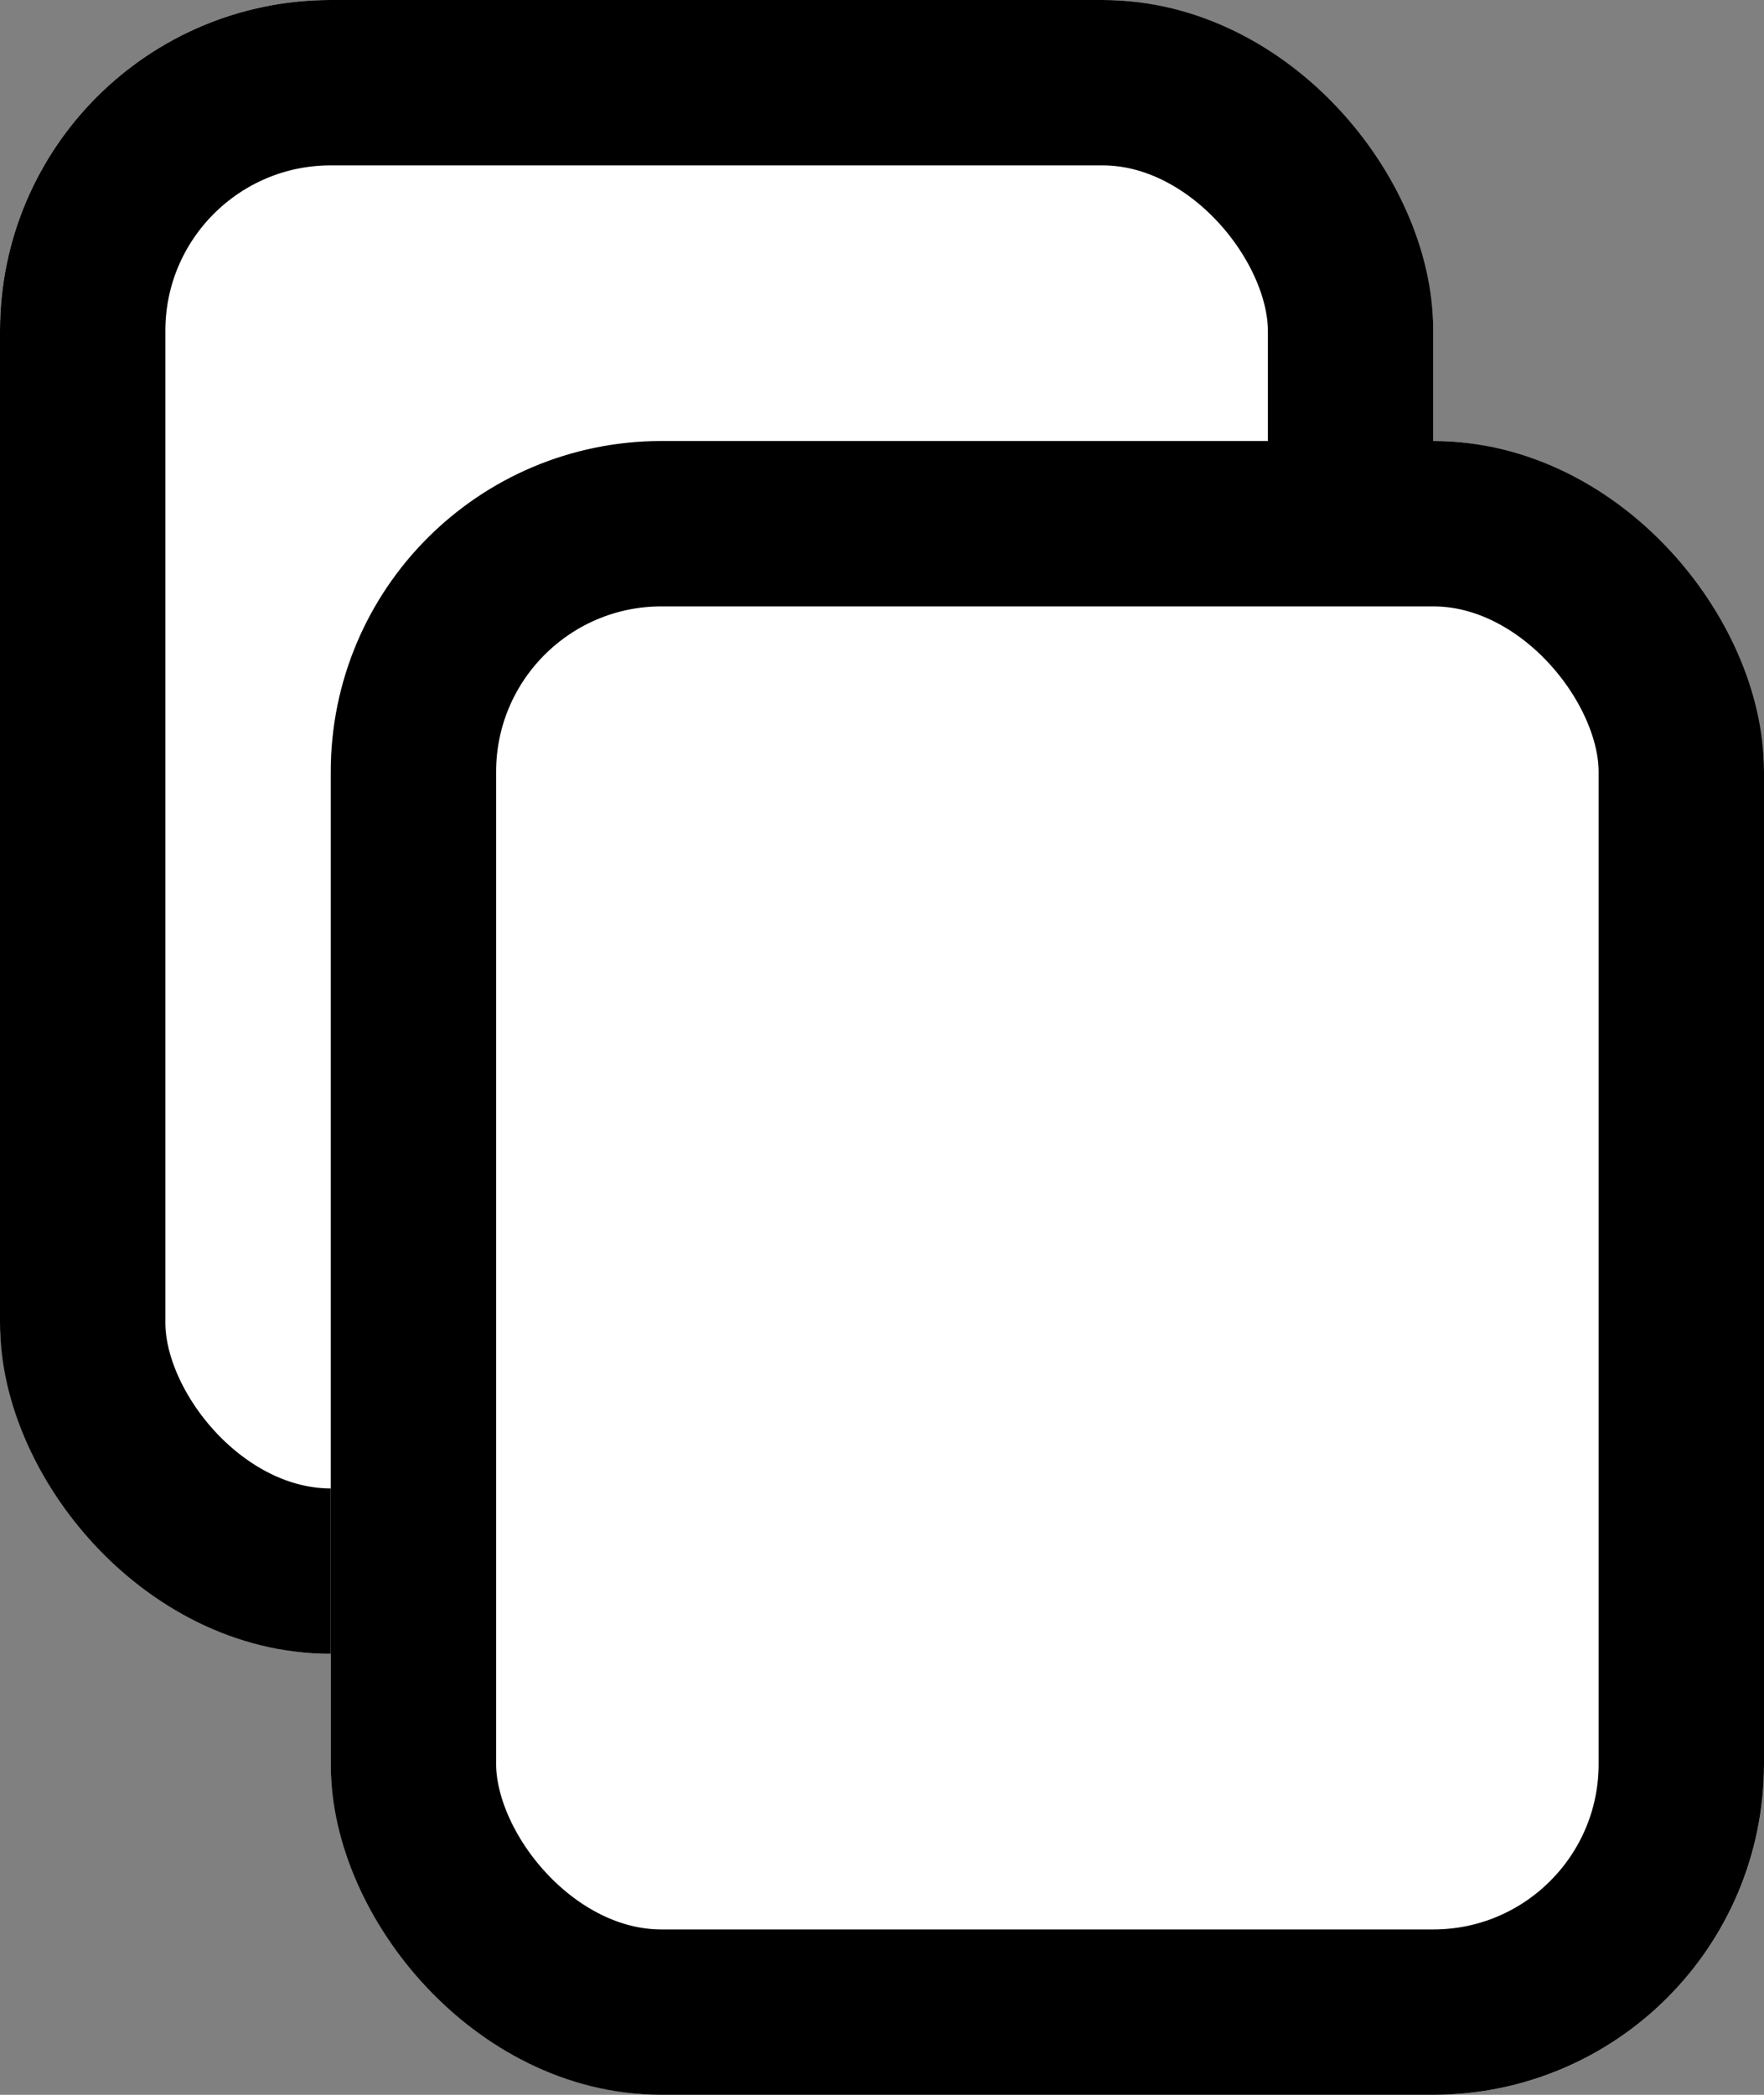 <svg xmlns="http://www.w3.org/2000/svg" width="16" height="19" viewBox="0 0 16 19">
  <rect x="0" y="0" width="16" height="19" fill="#808080" stroke="none"/>
  <g id="Group_151" data-name="Group 151" transform="translate(-1591 -7838)">
    <g id="Rectangle_78" data-name="Rectangle 78" transform="translate(1591 7838)" fill="#fff" stroke="#000" stroke-width="1.5">
      <rect width="13" height="15" rx="3" stroke="none"/>
      <rect x="0.75" y="0.75" width="11.5" height="13.5" rx="2.25" fill="none"/>
    </g>
    <g id="Rectangle_79" data-name="Rectangle 79" transform="translate(1594 7842)" fill="#fff" stroke="#000" stroke-width="1.5">
      <rect width="13" height="15" rx="3" stroke="none"/>
      <rect x="0.75" y="0.75" width="11.5" height="13.5" rx="2.25" fill="none"/>
    </g>
  </g>
</svg>
